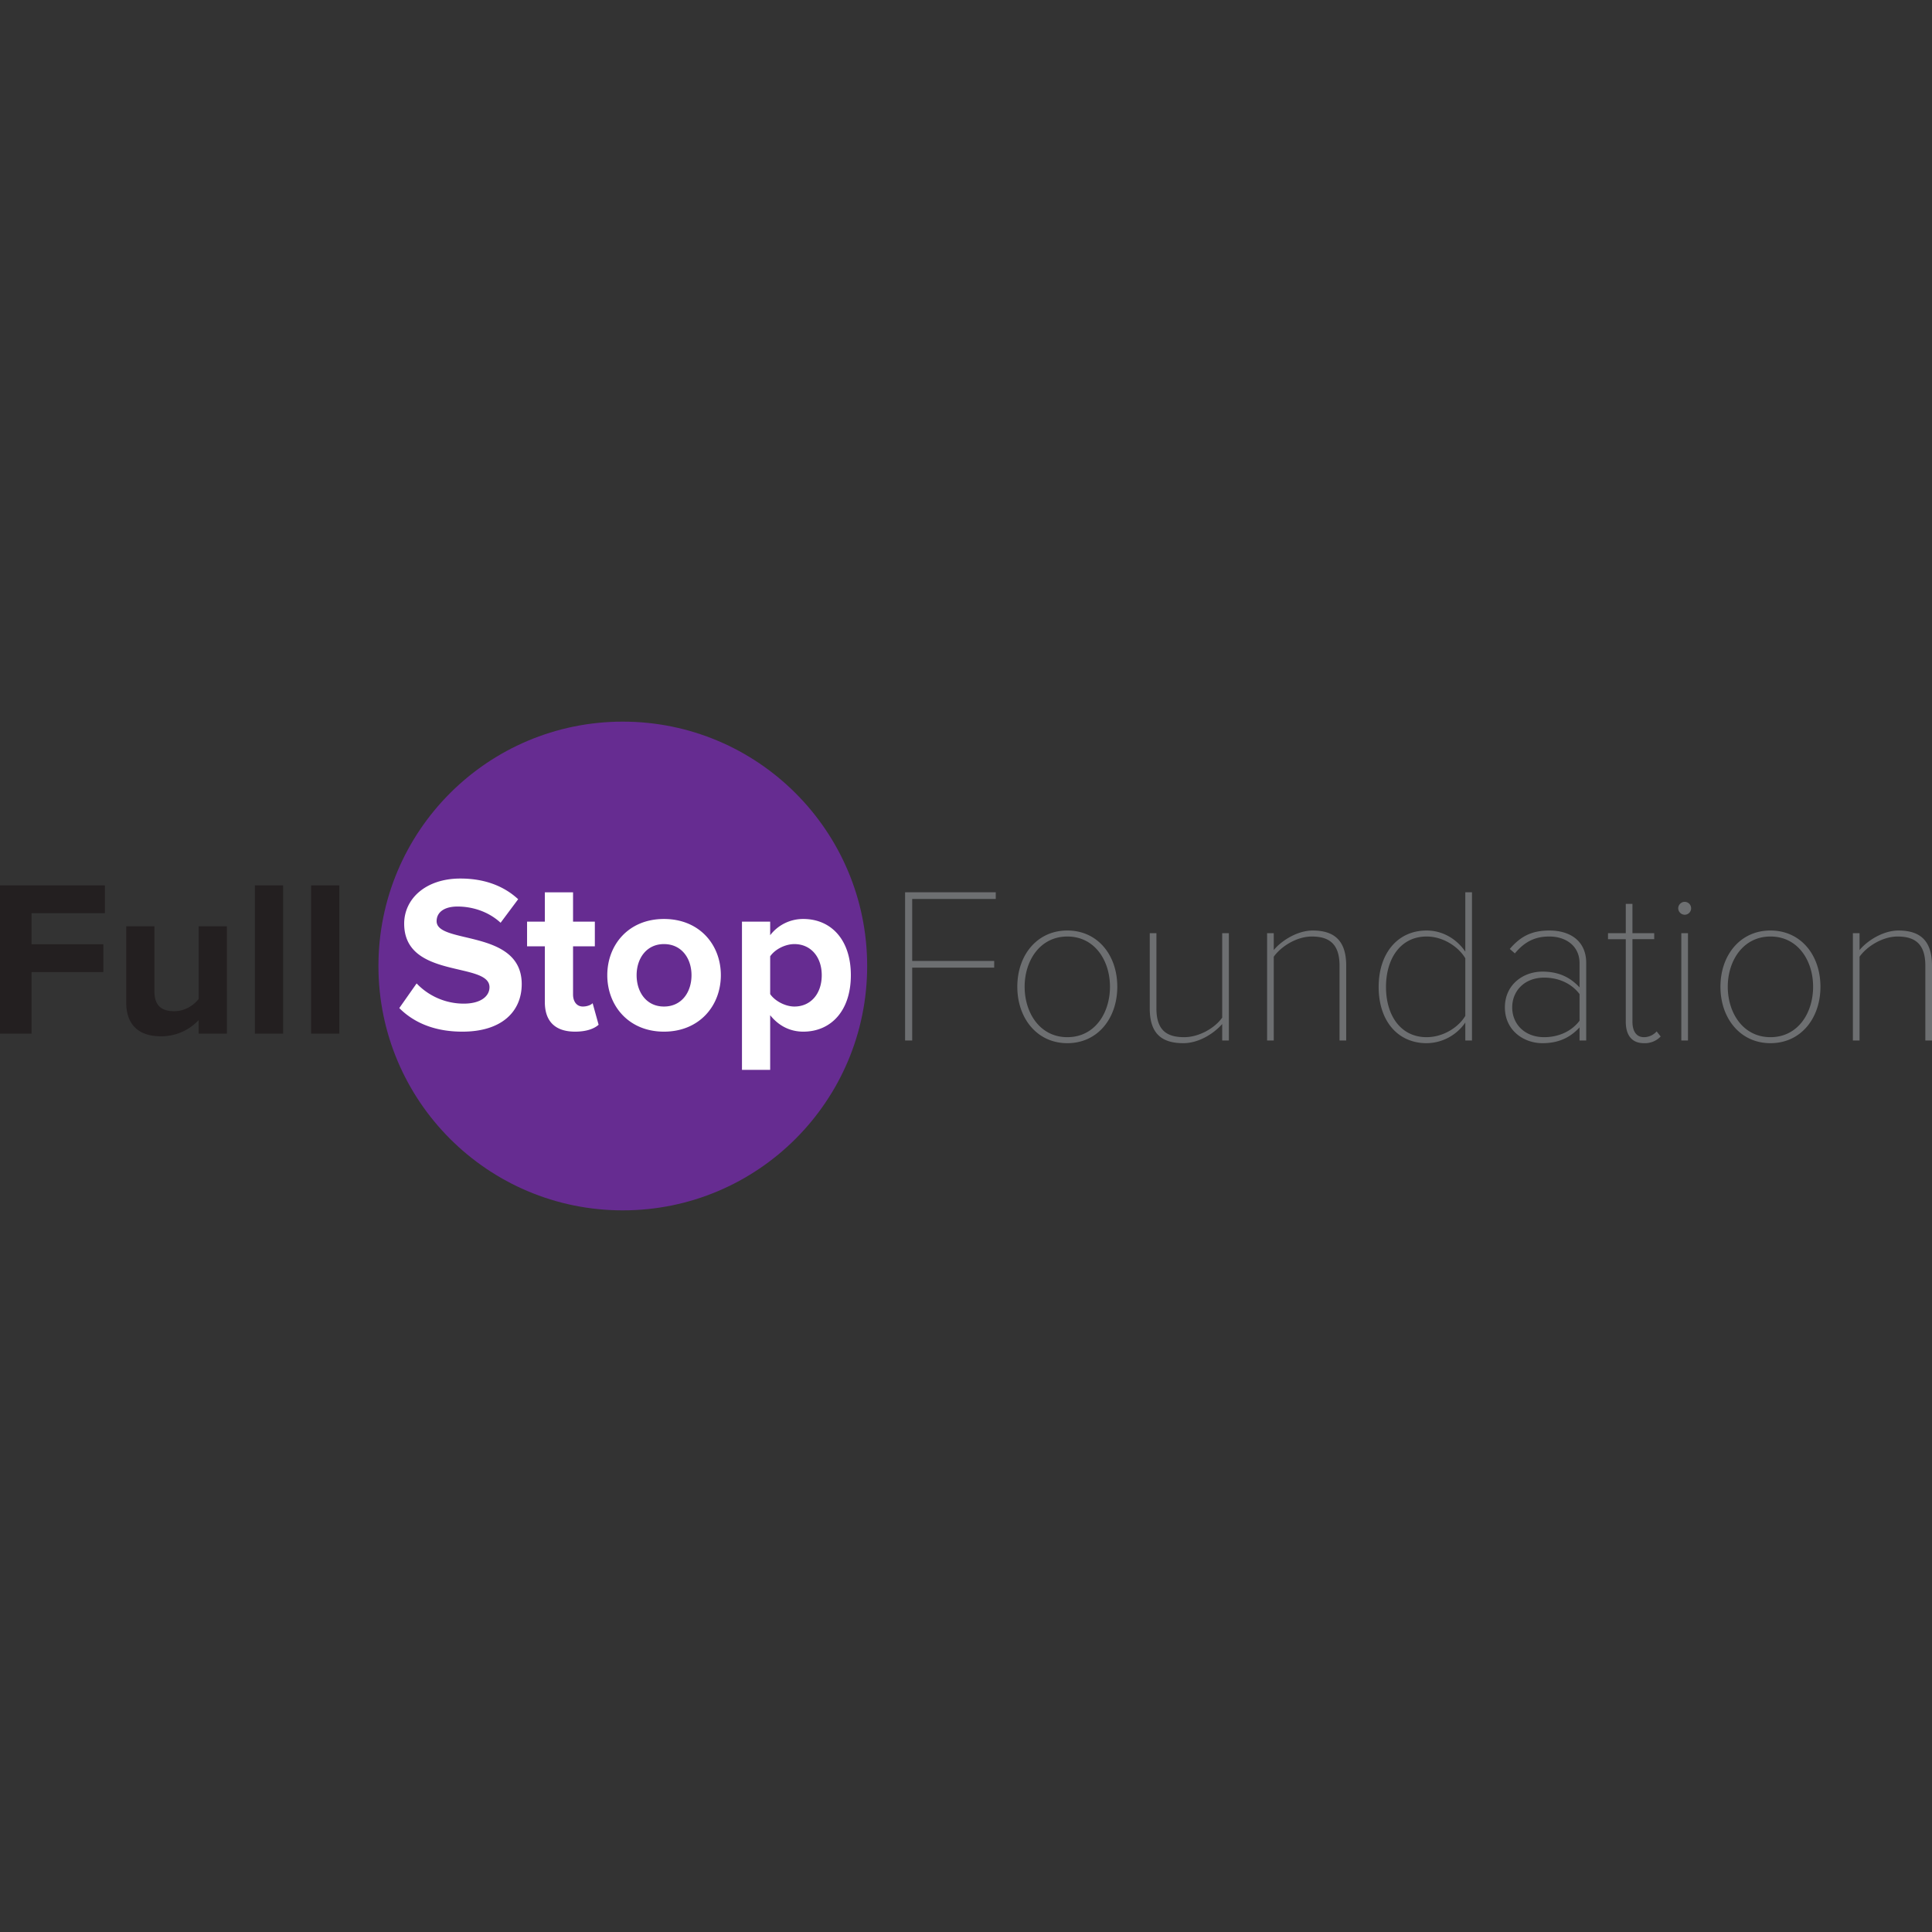 <svg viewBox="0 0 100 100" xmlns="http://www.w3.org/2000/svg" fill-rule="evenodd" clip-rule="evenodd" stroke-linejoin="round" stroke-miterlimit="1.414"><rect x="0" y="0" width="100" height="100" fill="#333333" stroke="none"/><path d="M84.495 48.301h1.127v.311h-1.127v4.267c0 .471.184.805.598.805a.886.886 0 0 0 .656-.299l.207.264a1.128 1.128 0 0 1-.863.346c-.644 0-.943-.426-.943-1.116v-4.267h-.92v-.311h.92v-1.518h.345v1.518zm-20.889 5.556h-.345v-.852c-.472.529-1.243.99-2.013.99-1.104 0-1.737-.483-1.737-1.795v-3.899h.345V52.2c0 1.162.575 1.484 1.438 1.484.759 0 1.576-.46 1.967-1.012v-4.371h.345v5.556zm18.496 0h-.345v-.679c-.517.564-1.138.817-1.921.817-.977 0-1.943-.668-1.943-1.852 0-1.185.954-1.852 1.943-1.852.783 0 1.404.253 1.921.817v-1.254c0-.897-.713-1.38-1.564-1.38-.725 0-1.266.253-1.783.874l-.264-.23c.54-.633 1.115-.955 2.047-.955 1.092 0 1.909.552 1.909 1.679v4.015zm-29.446-2.784c0-1.633 1.023-2.91 2.588-2.91 1.575 0 2.587 1.277 2.587 2.91 0 1.633-1.012 2.922-2.587 2.922-1.565 0-2.588-1.289-2.588-2.922zm36.394 0c0-1.633 1.023-2.91 2.588-2.91 1.575 0 2.588 1.277 2.588 2.91 0 1.633-1.013 2.922-2.588 2.922-1.565 0-2.588-1.289-2.588-2.922zm-12.86 2.784h-.346v-.932a2.45 2.45 0 0 1-2.001 1.07c-1.495 0-2.484-1.151-2.484-2.91 0-1.749.989-2.922 2.484-2.922.828 0 1.553.437 2.001 1.093v-3.071h.346v7.672zM51.54 46.53h-4.325v3.209h4.244v.345h-4.244v3.773h-.368v-7.672h4.693v.345zm35.83 7.327h-.345v-5.556h.345v5.556zm8.88 0h-.345v-5.556h.345v.874c.414-.506 1.242-1.012 2.013-1.012 1.104 0 1.737.506 1.737 1.817v3.877h-.345V49.98c0-1.161-.575-1.506-1.438-1.506-.759 0-1.576.494-1.967 1.046v4.337zm-30.321 0h-.344v-5.556h.344v.874c.415-.506 1.243-1.012 2.013-1.012 1.104 0 1.737.506 1.737 1.817v3.877h-.345V49.98c0-1.161-.575-1.506-1.438-1.506-.759 0-1.575.494-1.967 1.046v4.337zm15.828-1.024v-1.38c-.426-.564-1.104-.851-1.829-.851-1.012 0-1.656.678-1.656 1.541 0 .862.644 1.541 1.656 1.541.725 0 1.403-.288 1.829-.851zm-24.305-1.76c0-1.346-.782-2.599-2.208-2.599-1.415 0-2.209 1.253-2.209 2.599 0 1.357.794 2.611 2.209 2.611 1.426 0 2.208-1.254 2.208-2.611zm36.394 0c0-1.346-.782-2.599-2.208-2.599-1.415 0-2.209 1.253-2.209 2.599 0 1.357.794 2.611 2.209 2.611 1.426 0 2.208-1.254 2.208-2.611zM75.844 52.58v-2.979c-.345-.587-1.138-1.127-2.001-1.127-1.357 0-2.104 1.15-2.104 2.611 0 1.46.747 2.599 2.104 2.599.863 0 1.656-.517 2.001-1.104zm11.02-5.567c0-.184.161-.334.334-.334a.334.334 0 0 1 0 .668.342.342 0 0 1-.334-.334z" fill="#6d6f71" fill-rule="nonzero"/><circle cx="32.236" cy="50" r="12.648" fill="#662c91"/><path d="M11.744 53.5h-1.461v-.701a2.643 2.643 0 0 1-1.955.839c-1.22 0-1.794-.667-1.794-1.748v-3.945h1.46v3.37c0 .77.403 1.024 1.024 1.024.563 0 1.012-.311 1.265-.633v-3.761h1.461V53.5zm-6.315-6.234H1.633v1.61h3.715v1.438H1.633V53.5H0v-7.672h5.429v1.438zM17.564 53.5h-1.461v-7.672h1.461V53.5zm-2.91 0h-1.461v-7.672h1.461V53.5z" fill="#231f20" fill-rule="nonzero"/><path d="M39.864 55.376h-1.46v-7.672h1.46v.702a2.146 2.146 0 0 1 1.714-.84c1.426 0 2.462 1.059 2.462 2.91 0 1.852-1.036 2.922-2.462 2.922-.656 0-1.254-.276-1.714-.852v2.83zm-19.197-3.198l.897-1.276a3.37 3.37 0 0 0 2.438 1.046c.909 0 1.334-.402 1.334-.851 0-1.334-4.416-.402-4.416-3.289 0-1.277 1.104-2.335 2.91-2.335 1.219 0 2.231.368 2.99 1.07l-.909 1.219c-.621-.575-1.449-.84-2.231-.84-.69 0-1.081.299-1.081.759 0 1.208 4.405.391 4.405 3.255 0 1.403-1.012 2.462-3.071 2.462-1.484 0-2.542-.495-3.266-1.22zm8.994-4.474h1.128v1.277h-1.128v2.496c0 .356.185.621.507.621.218 0 .425-.081.506-.173l.31 1.116c-.218.196-.609.357-1.219.357-1.024 0-1.564-.529-1.564-1.53v-2.887h-.92v-1.277h.92v-1.518h1.46v1.518zm1.772 2.772c0-1.576 1.104-2.91 2.933-2.91 1.84 0 2.945 1.334 2.945 2.91s-1.105 2.922-2.945 2.922c-1.829 0-2.933-1.346-2.933-2.922zm4.359 0c0-.862-.506-1.61-1.426-1.61-.909 0-1.415.748-1.415 1.61 0 .874.506 1.622 1.415 1.622.92 0 1.426-.748 1.426-1.622zm6.741 0c0-.954-.575-1.61-1.415-1.61-.471 0-1.001.265-1.254.633v1.955c.242.356.783.644 1.254.644.84 0 1.415-.656 1.415-1.622z" fill="#fff" fill-rule="nonzero"/></svg>